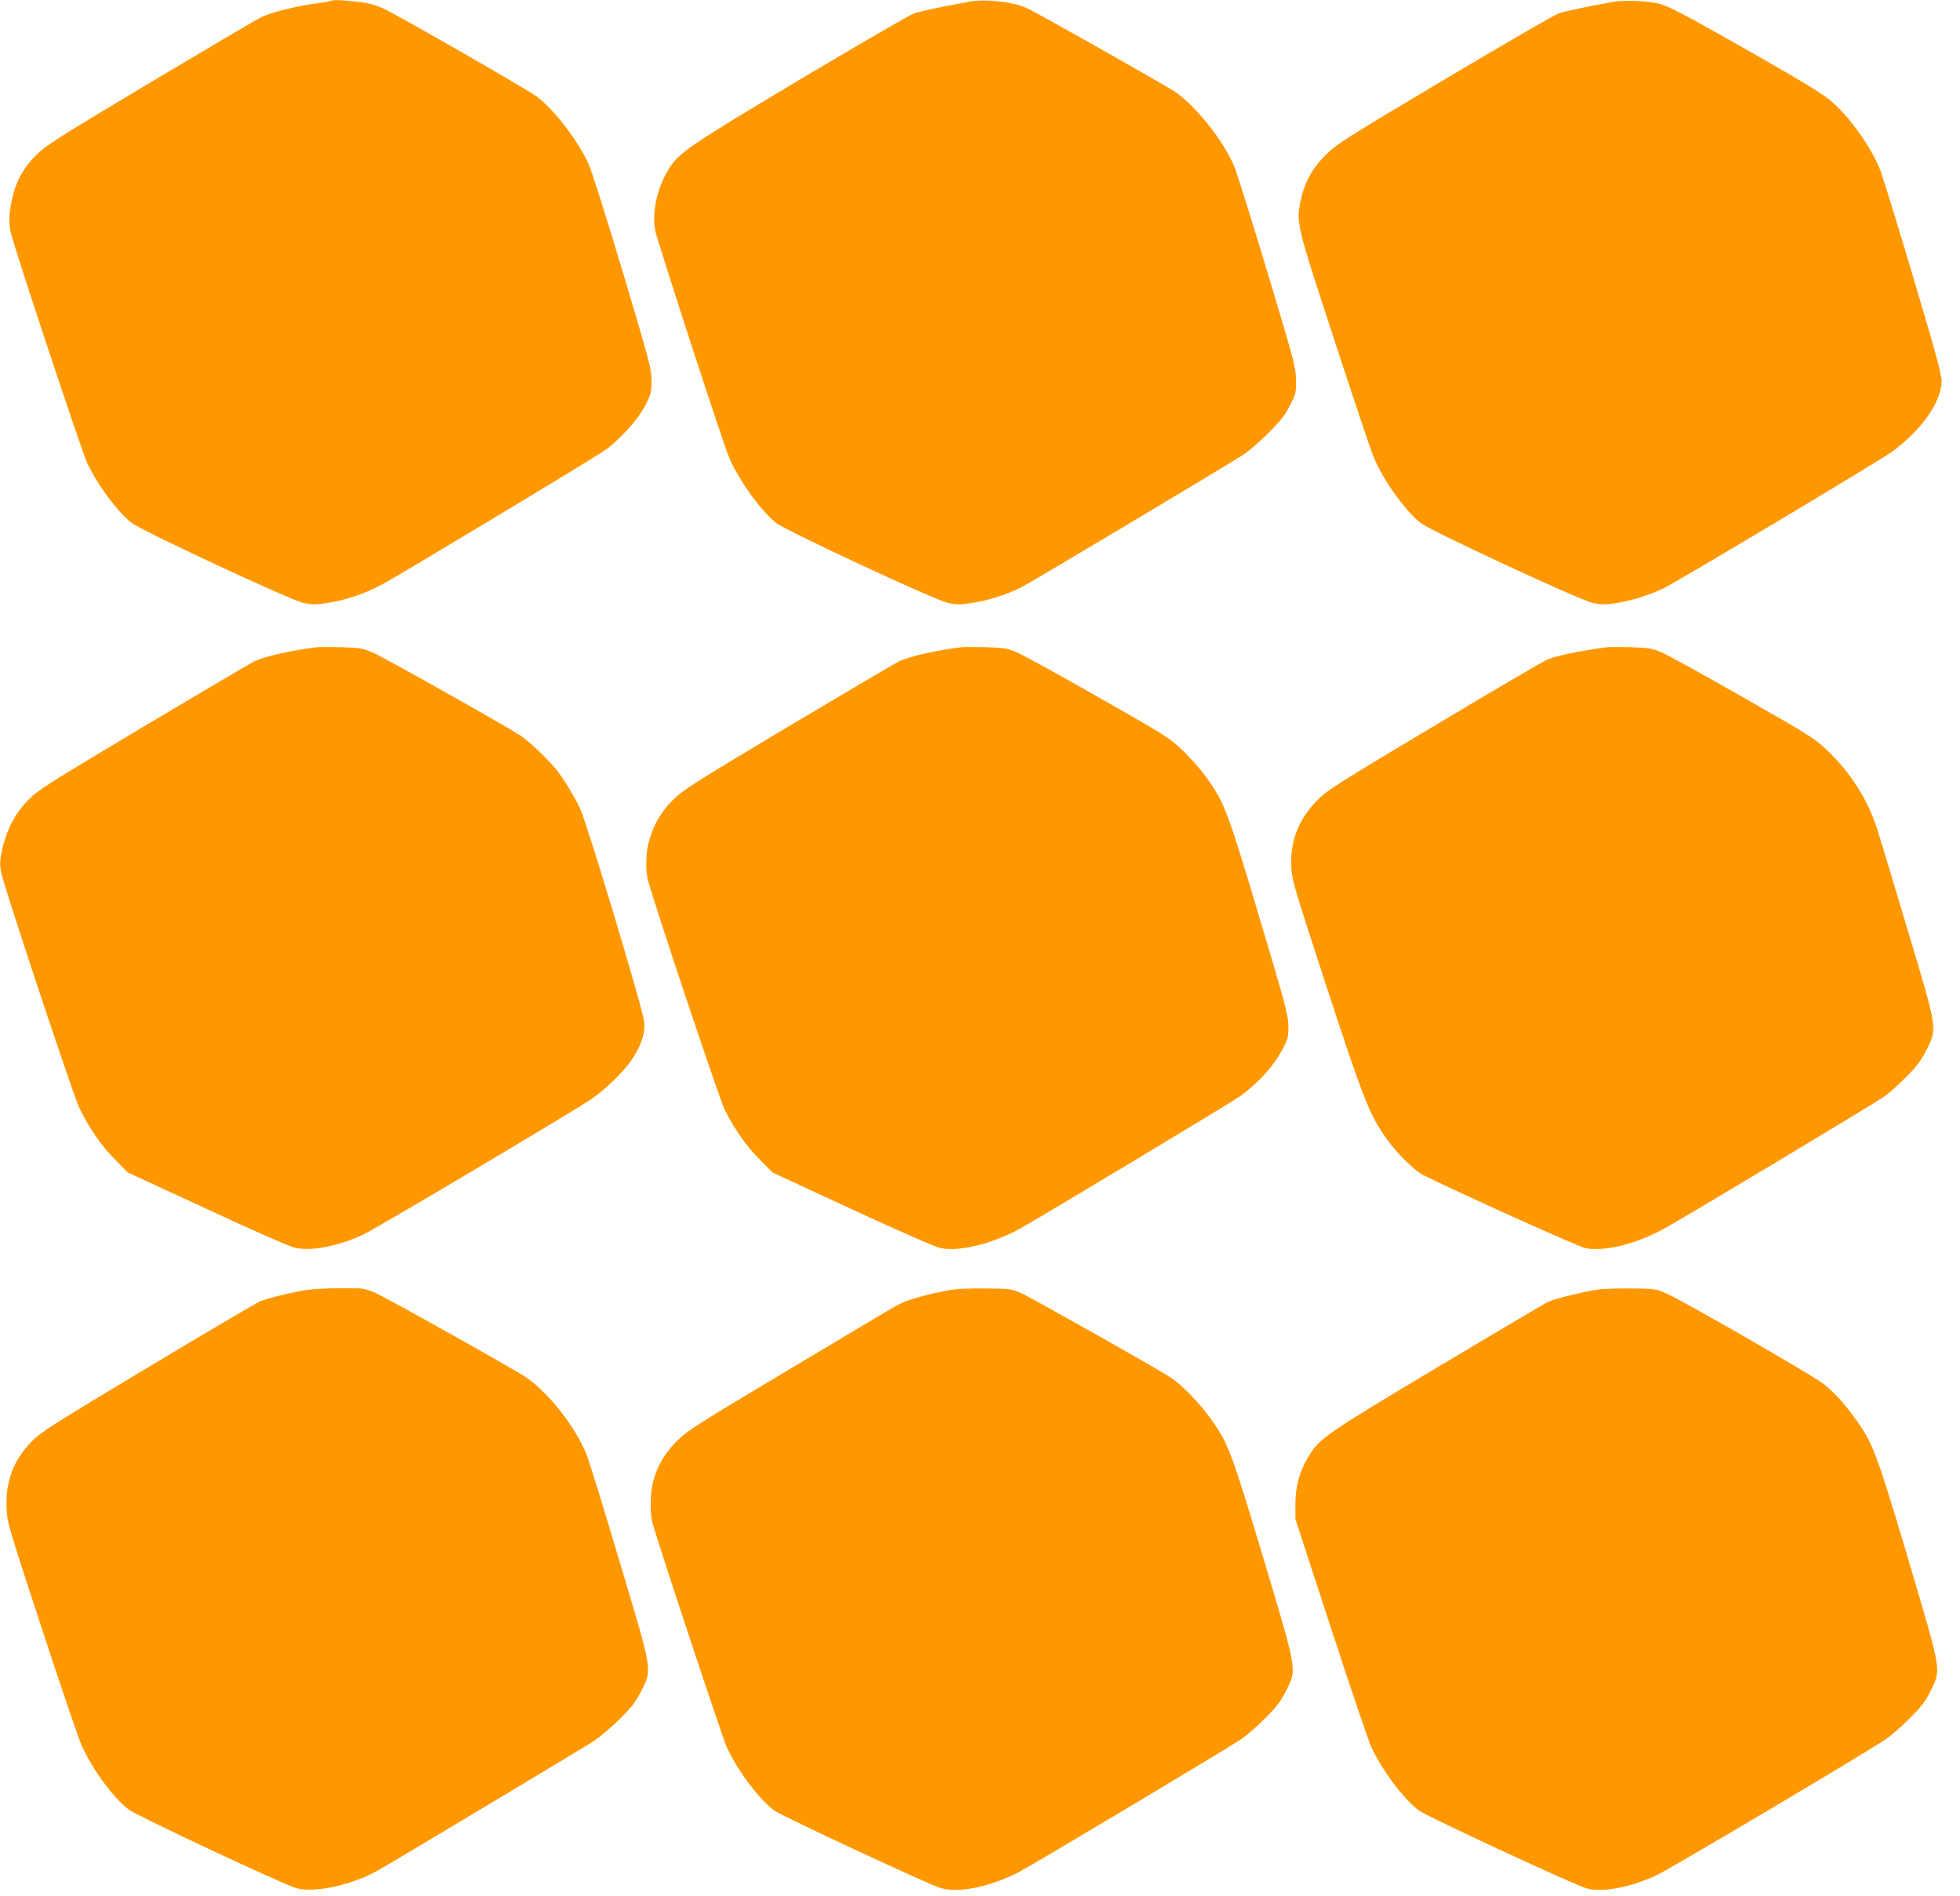<?xml version="1.0" standalone="no"?>
<!DOCTYPE svg PUBLIC "-//W3C//DTD SVG 20010904//EN"
 "http://www.w3.org/TR/2001/REC-SVG-20010904/DTD/svg10.dtd">
<svg version="1.0" xmlns="http://www.w3.org/2000/svg"
 width="1280pt" height="1238pt" viewBox="0 0 1280 1238"
 preserveAspectRatio="xMidYMid meet">
<g transform="translate(0,1238) scale(0.1,-0.1)"
fill="#ff9800" stroke="none">
<path d="M2170 12377 c-3 -3 -43 -11 -90 -17 -144 -19 -312 -61 -374 -92 -32
-16 -361 -210 -730 -430 -617 -369 -677 -408 -743 -474 -84 -84 -133 -177
-157 -296 -18 -89 -20 -144 -5 -208 23 -103 464 -1432 499 -1505 70 -146 196
-316 289 -389 63 -50 1030 -501 1119 -522 51 -12 79 -13 140 -4 132 18 263 62
380 125 152 84 1406 839 1460 880 102 76 216 206 259 292 34 70 38 84 38 157
0 76 -12 120 -188 711 -104 347 -204 663 -223 704 -71 155 -221 350 -336 439
-57 44 -905 530 -1005 577 -32 15 -83 31 -113 36 -72 12 -214 23 -220 16z"/>
<path d="M6330 12369 c-161 -29 -319 -62 -360 -76 -25 -8 -359 -202 -744 -431
-746 -446 -794 -479 -864 -595 -72 -119 -105 -274 -83 -392 13 -68 438 -1375
480 -1476 63 -151 209 -354 310 -434 65 -51 1029 -500 1119 -521 51 -12 79
-13 140 -4 121 17 235 52 347 108 54 27 1325 786 1440 860 38 24 115 90 170
146 80 80 109 118 140 180 38 75 40 84 39 165 -1 81 -11 119 -186 701 -102
338 -200 650 -217 692 -71 170 -257 403 -391 491 -88 57 -910 521 -970 547
-92 39 -264 58 -370 39z"/>
<path d="M10540 12369 c-161 -29 -319 -62 -360 -76 -25 -8 -360 -202 -745
-431 -650 -387 -705 -422 -776 -492 -88 -87 -140 -181 -165 -300 -30 -144 -28
-153 220 -910 123 -377 238 -720 256 -763 63 -153 209 -356 311 -434 70 -53
1028 -498 1117 -519 52 -12 79 -13 144 -4 96 13 215 49 313 94 83 38 1425 840
1505 899 192 142 320 326 320 461 0 41 -44 203 -186 677 -102 343 -198 655
-213 694 -59 152 -201 352 -325 457 -54 46 -192 130 -517 315 -484 275 -559
313 -634 325 -85 14 -207 17 -265 7z"/>
<path d="M2070 8154 c-166 -20 -342 -60 -410 -93 -30 -15 -359 -209 -730 -430
-619 -370 -681 -409 -746 -475 -80 -81 -131 -173 -164 -298 -24 -94 -25 -132
-4 -206 58 -208 463 -1423 500 -1501 63 -133 145 -253 239 -346 l80 -81 515
-238 c283 -132 542 -246 575 -253 104 -25 282 9 446 85 78 36 1330 779 1481
879 96 63 220 183 276 267 61 92 86 169 79 245 -8 81 -371 1288 -417 1388 -38
81 -111 202 -157 258 -61 74 -181 188 -237 224 -120 76 -882 505 -957 538 -71
30 -86 33 -205 37 -71 2 -145 2 -164 0z"/>
<path d="M6280 8154 c-166 -20 -342 -60 -410 -93 -30 -15 -359 -209 -730 -430
-627 -375 -680 -409 -748 -477 -79 -79 -128 -167 -157 -279 -17 -69 -20 -182
-4 -240 41 -158 468 -1433 501 -1499 63 -128 145 -244 233 -331 l80 -81 520
-241 c325 -150 542 -245 579 -253 122 -25 347 31 525 132 172 97 1385 827
1431 861 128 95 223 202 282 318 28 55 33 74 32 139 0 68 -17 133 -188 705
-205 688 -229 753 -346 917 -34 48 -103 127 -154 175 -88 86 -105 96 -552 350
-253 145 -493 276 -532 293 -63 27 -84 30 -199 34 -70 2 -144 2 -163 0z"/>
<path d="M10495 8154 c-188 -26 -319 -53 -389 -80 -22 -9 -353 -202 -735 -431
-643 -384 -701 -421 -767 -487 -124 -125 -181 -271 -171 -441 5 -84 21 -138
231 -780 236 -721 275 -820 377 -971 68 -101 191 -225 254 -257 231 -115 1011
-467 1059 -477 119 -24 325 25 504 122 121 65 1393 828 1452 871 30 22 94 80
142 128 69 70 95 106 130 175 70 142 73 126 -126 789 -92 308 -181 603 -198
655 -61 191 -176 370 -331 516 -77 73 -117 98 -544 341 -253 145 -492 276
-531 293 -63 27 -84 30 -199 34 -70 2 -141 3 -158 0z"/>
<path d="M1990 3955 c-116 -20 -249 -54 -296 -74 -23 -11 -352 -204 -730 -431
-615 -369 -696 -420 -754 -479 -121 -122 -175 -264 -167 -436 4 -98 8 -111
229 -785 124 -377 240 -719 258 -760 71 -161 207 -347 311 -426 55 -42 1016
-492 1094 -513 122 -33 364 20 535 117 132 75 1346 803 1410 845 41 28 118 93
171 146 79 79 103 112 139 183 69 141 74 114 -145 847 -102 343 -199 657 -216
698 -77 184 -245 397 -394 500 -80 54 -926 528 -990 554 -71 28 -79 29 -227
28 -84 -1 -187 -7 -228 -14z"/>
<path d="M6200 3956 c-143 -26 -282 -65 -338 -97 -32 -17 -352 -208 -712 -423
-611 -365 -660 -396 -730 -466 -81 -81 -127 -161 -155 -266 -19 -72 -21 -203
-5 -264 32 -122 457 -1405 487 -1470 68 -149 213 -343 311 -413 51 -37 1021
-489 1087 -506 121 -33 319 8 509 105 80 41 1354 802 1449 866 34 22 105 84
158 137 79 79 103 112 139 183 70 142 75 112 -149 863 -208 693 -229 749 -341
907 -75 105 -191 225 -263 272 -92 61 -914 524 -979 553 -60 26 -72 28 -228
30 -102 1 -194 -3 -240 -11z"/>
<path d="M10430 3959 c-115 -19 -287 -62 -325 -82 -22 -11 -346 -203 -720
-426 -725 -433 -769 -464 -839 -580 -59 -97 -86 -194 -86 -310 l0 -101 231
-707 c127 -390 246 -741 265 -782 70 -151 215 -344 312 -414 57 -41 1027 -491
1095 -508 110 -27 290 8 462 90 91 43 1348 789 1490 884 33 22 103 83 156 137
80 80 104 111 138 181 69 142 73 115 -149 864 -205 689 -229 751 -337 902 -75
105 -138 175 -210 234 -64 52 -904 536 -1028 592 -69 31 -73 32 -235 34 -91 1
-190 -3 -220 -8z"/>
</g>
</svg>
